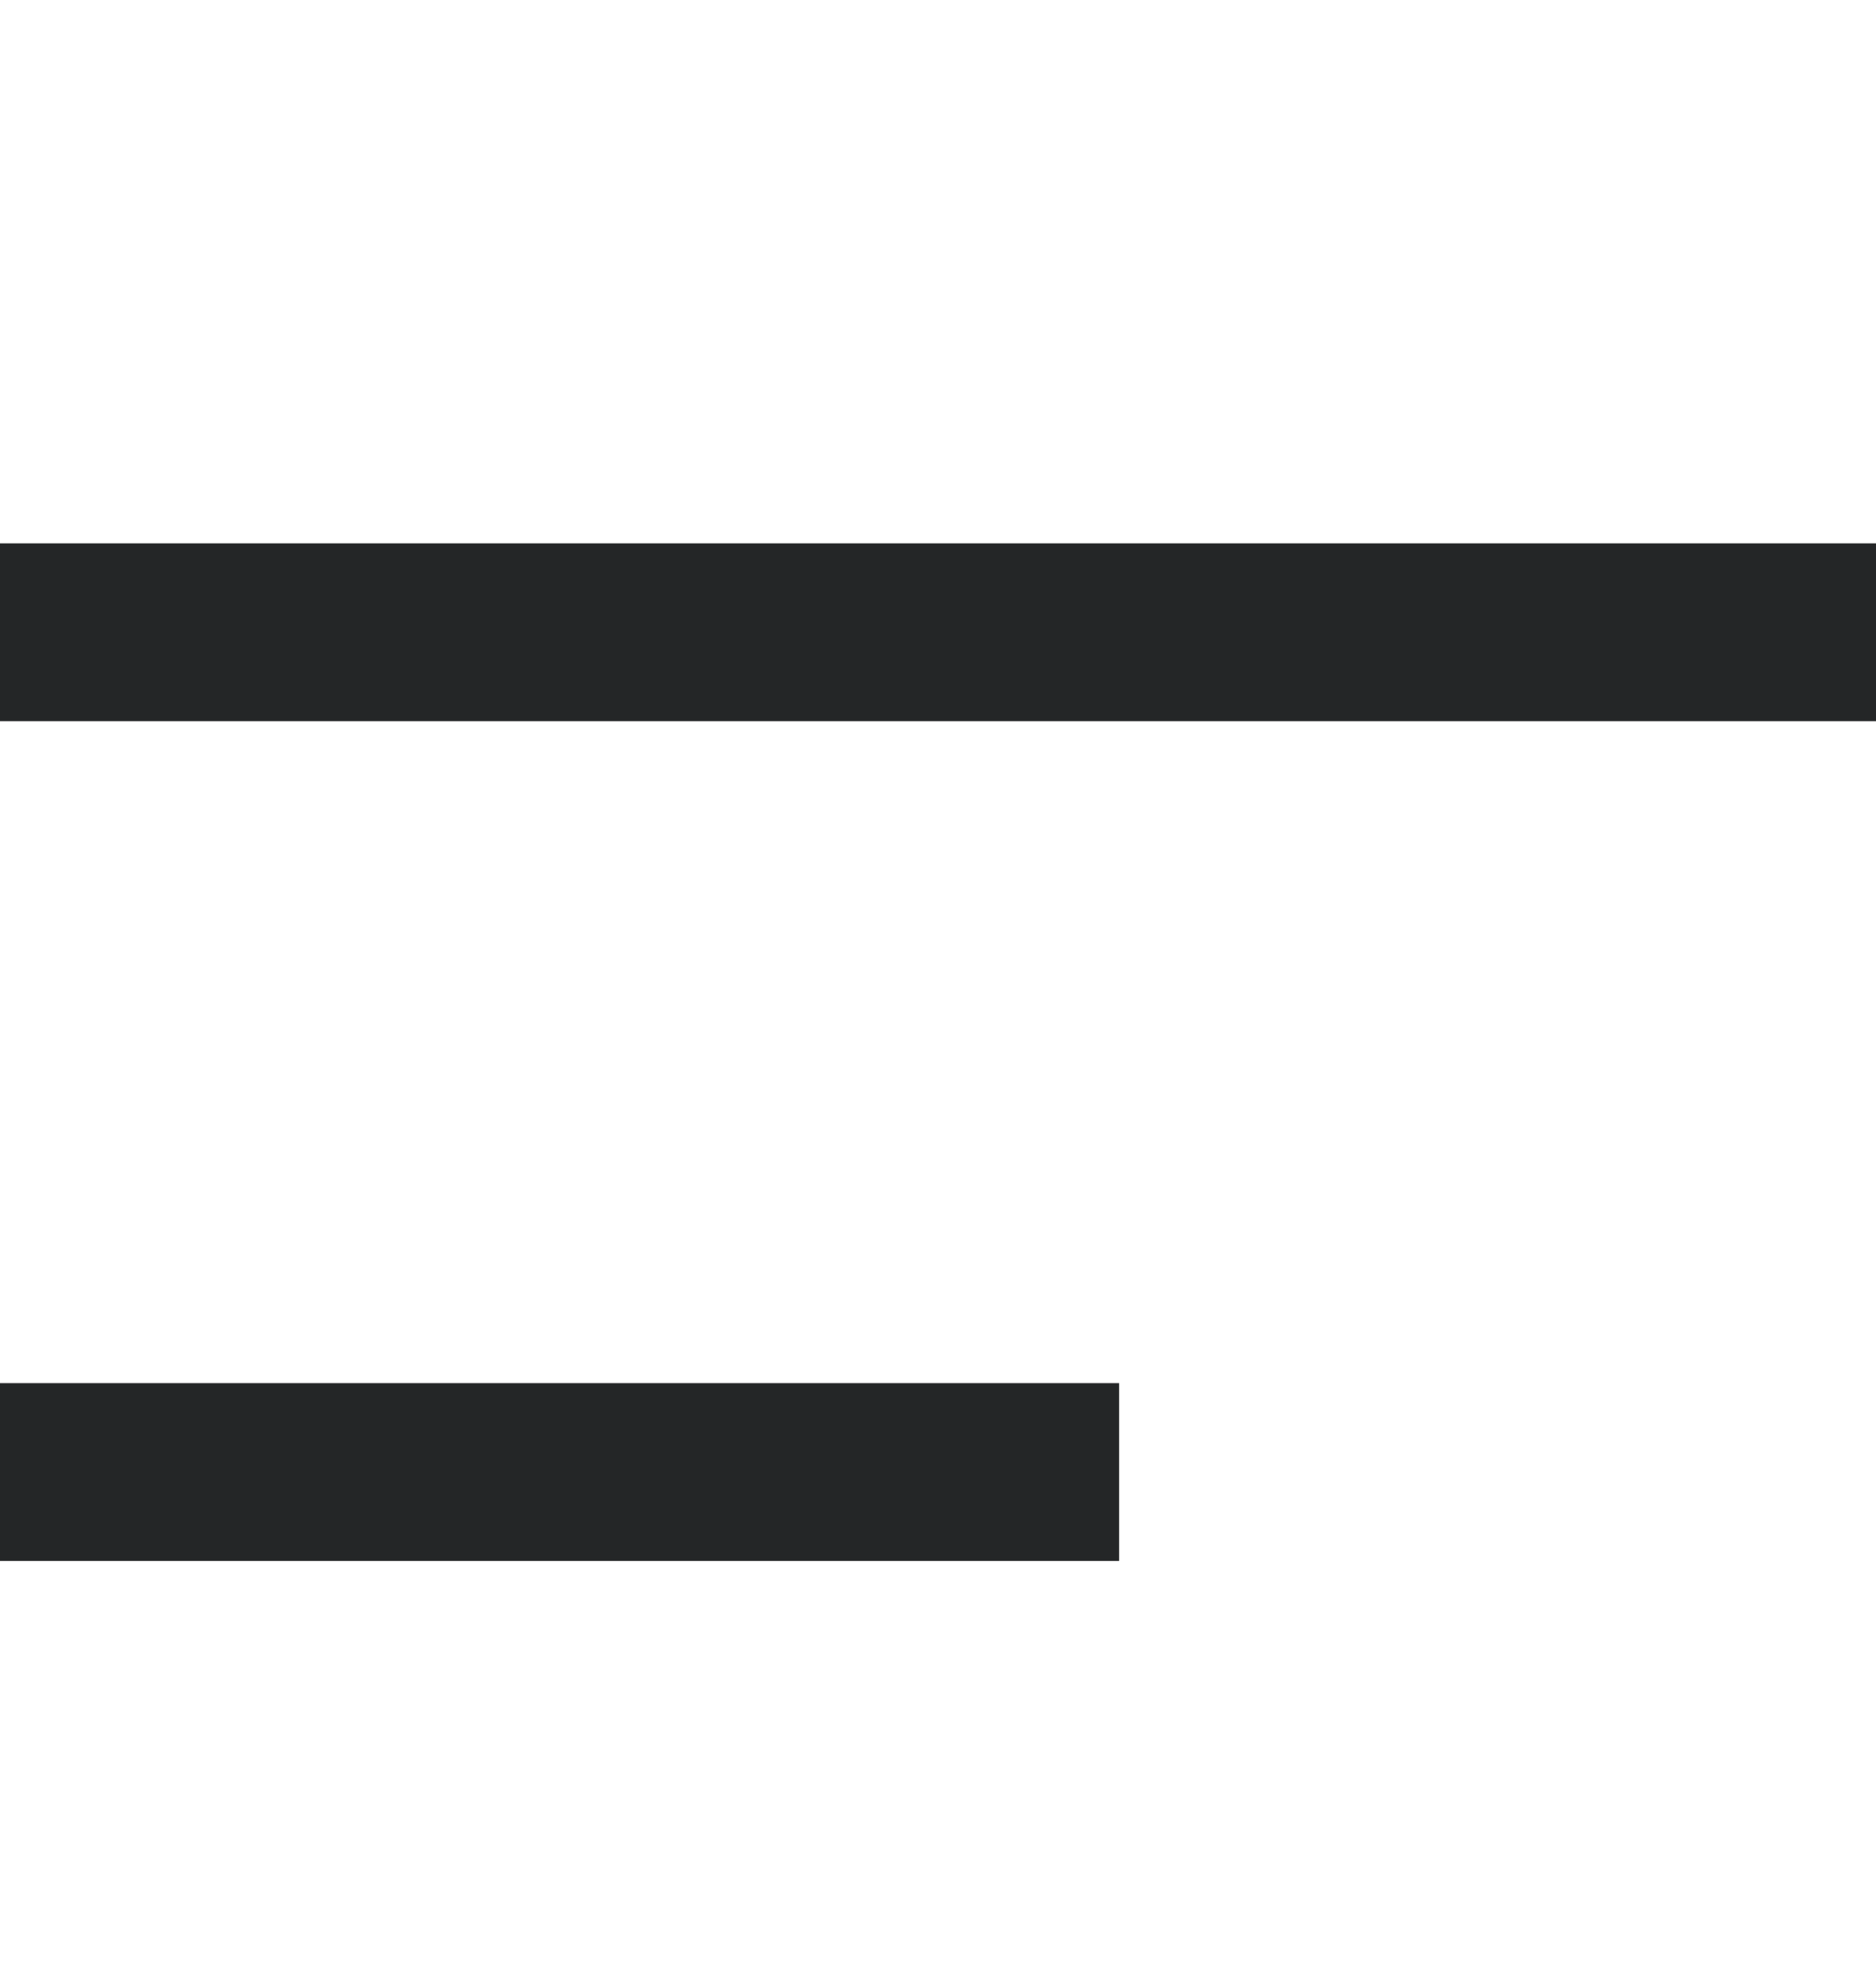 <svg width="19" height="20" viewBox="0 0 19 20" fill="none" xmlns="http://www.w3.org/2000/svg">
<path d="M9.164 7.3H19V5.5H0V7.3H2.538H9.164Z" fill="#242627"/>
<path d="M4.111 15.802H11.334V14.002H5.833H1.616H0V15.802H1.616H4.111Z" fill="#242627"/>
</svg>
